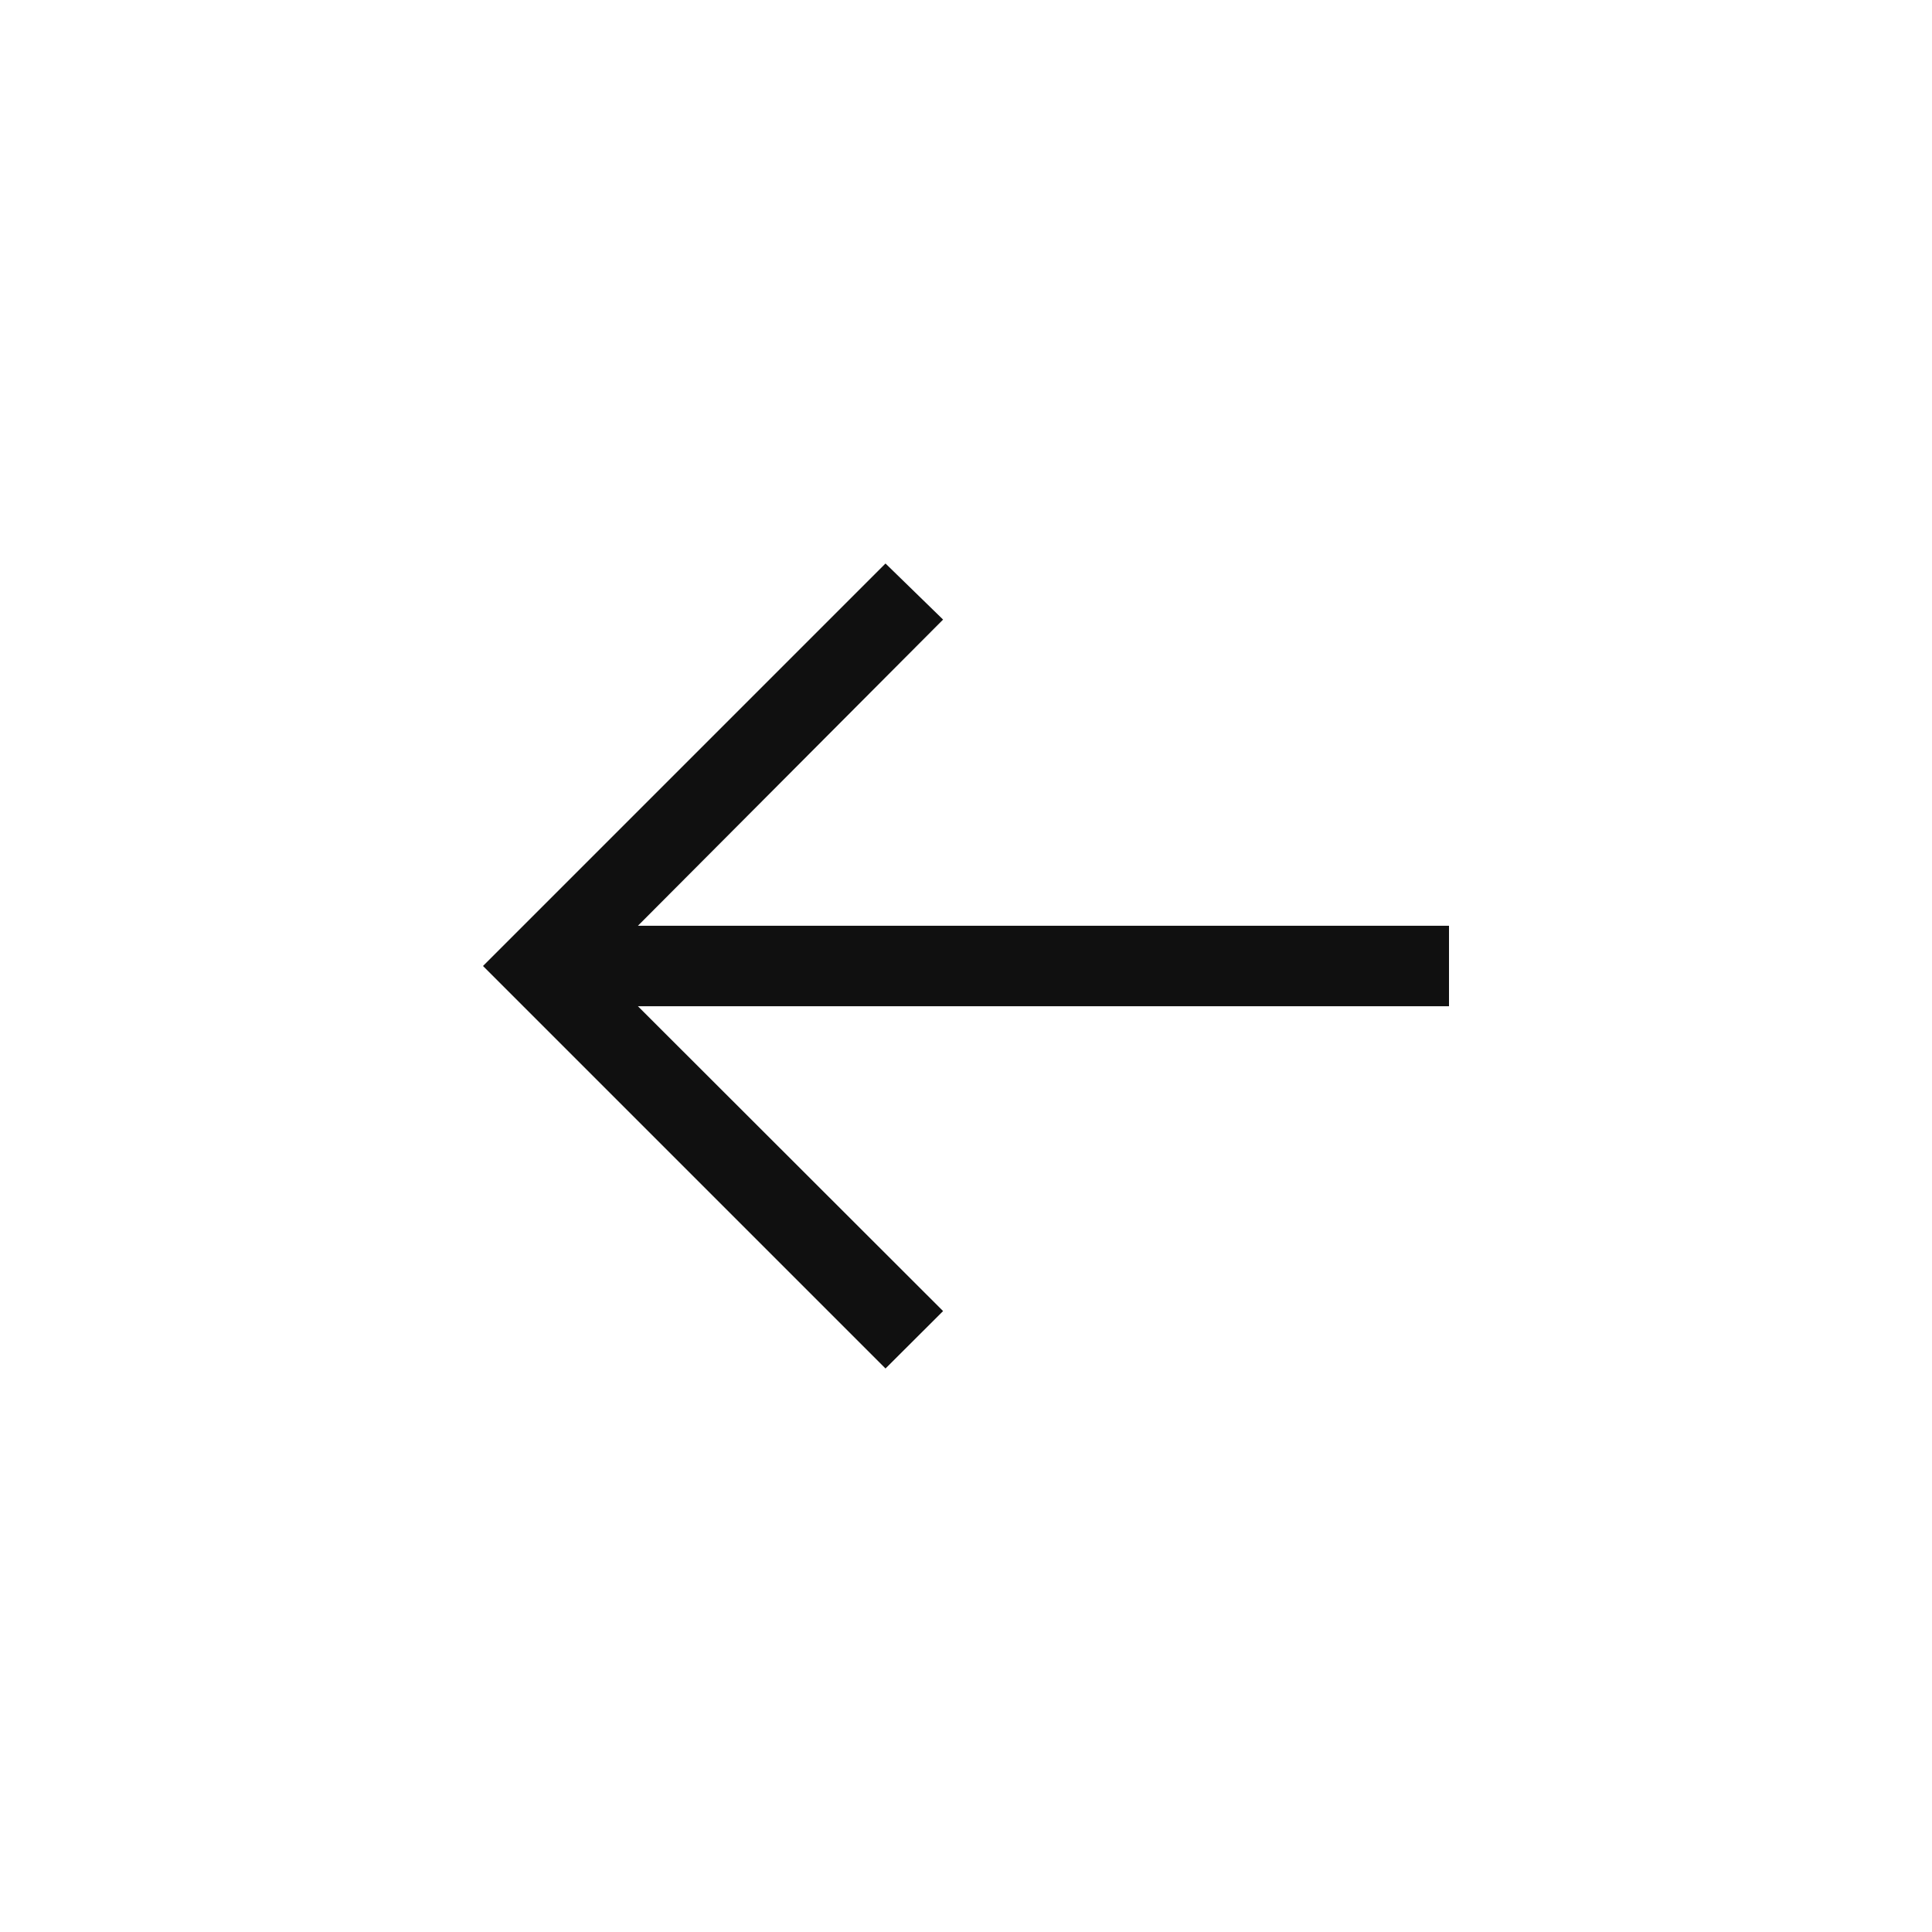 <?xml version="1.0" encoding="UTF-8"?> <svg xmlns="http://www.w3.org/2000/svg" width="36" height="36" viewBox="0 0 36 36" fill="none"><g clip-path="url(#clip0_2241_2115)"><path d="M16.5 10.5L17.573 11.545L11.887 17.25H27V18.75H11.887L17.573 24.43L16.5 25.5L9 18L16.5 10.5Z" fill="#101010"></path></g><defs><clipPath id="clip0_2241_2115"><rect width="24" height="24" fill="white" transform="matrix(-1 0 0 1 30 6)"></rect></clipPath></defs></svg> 